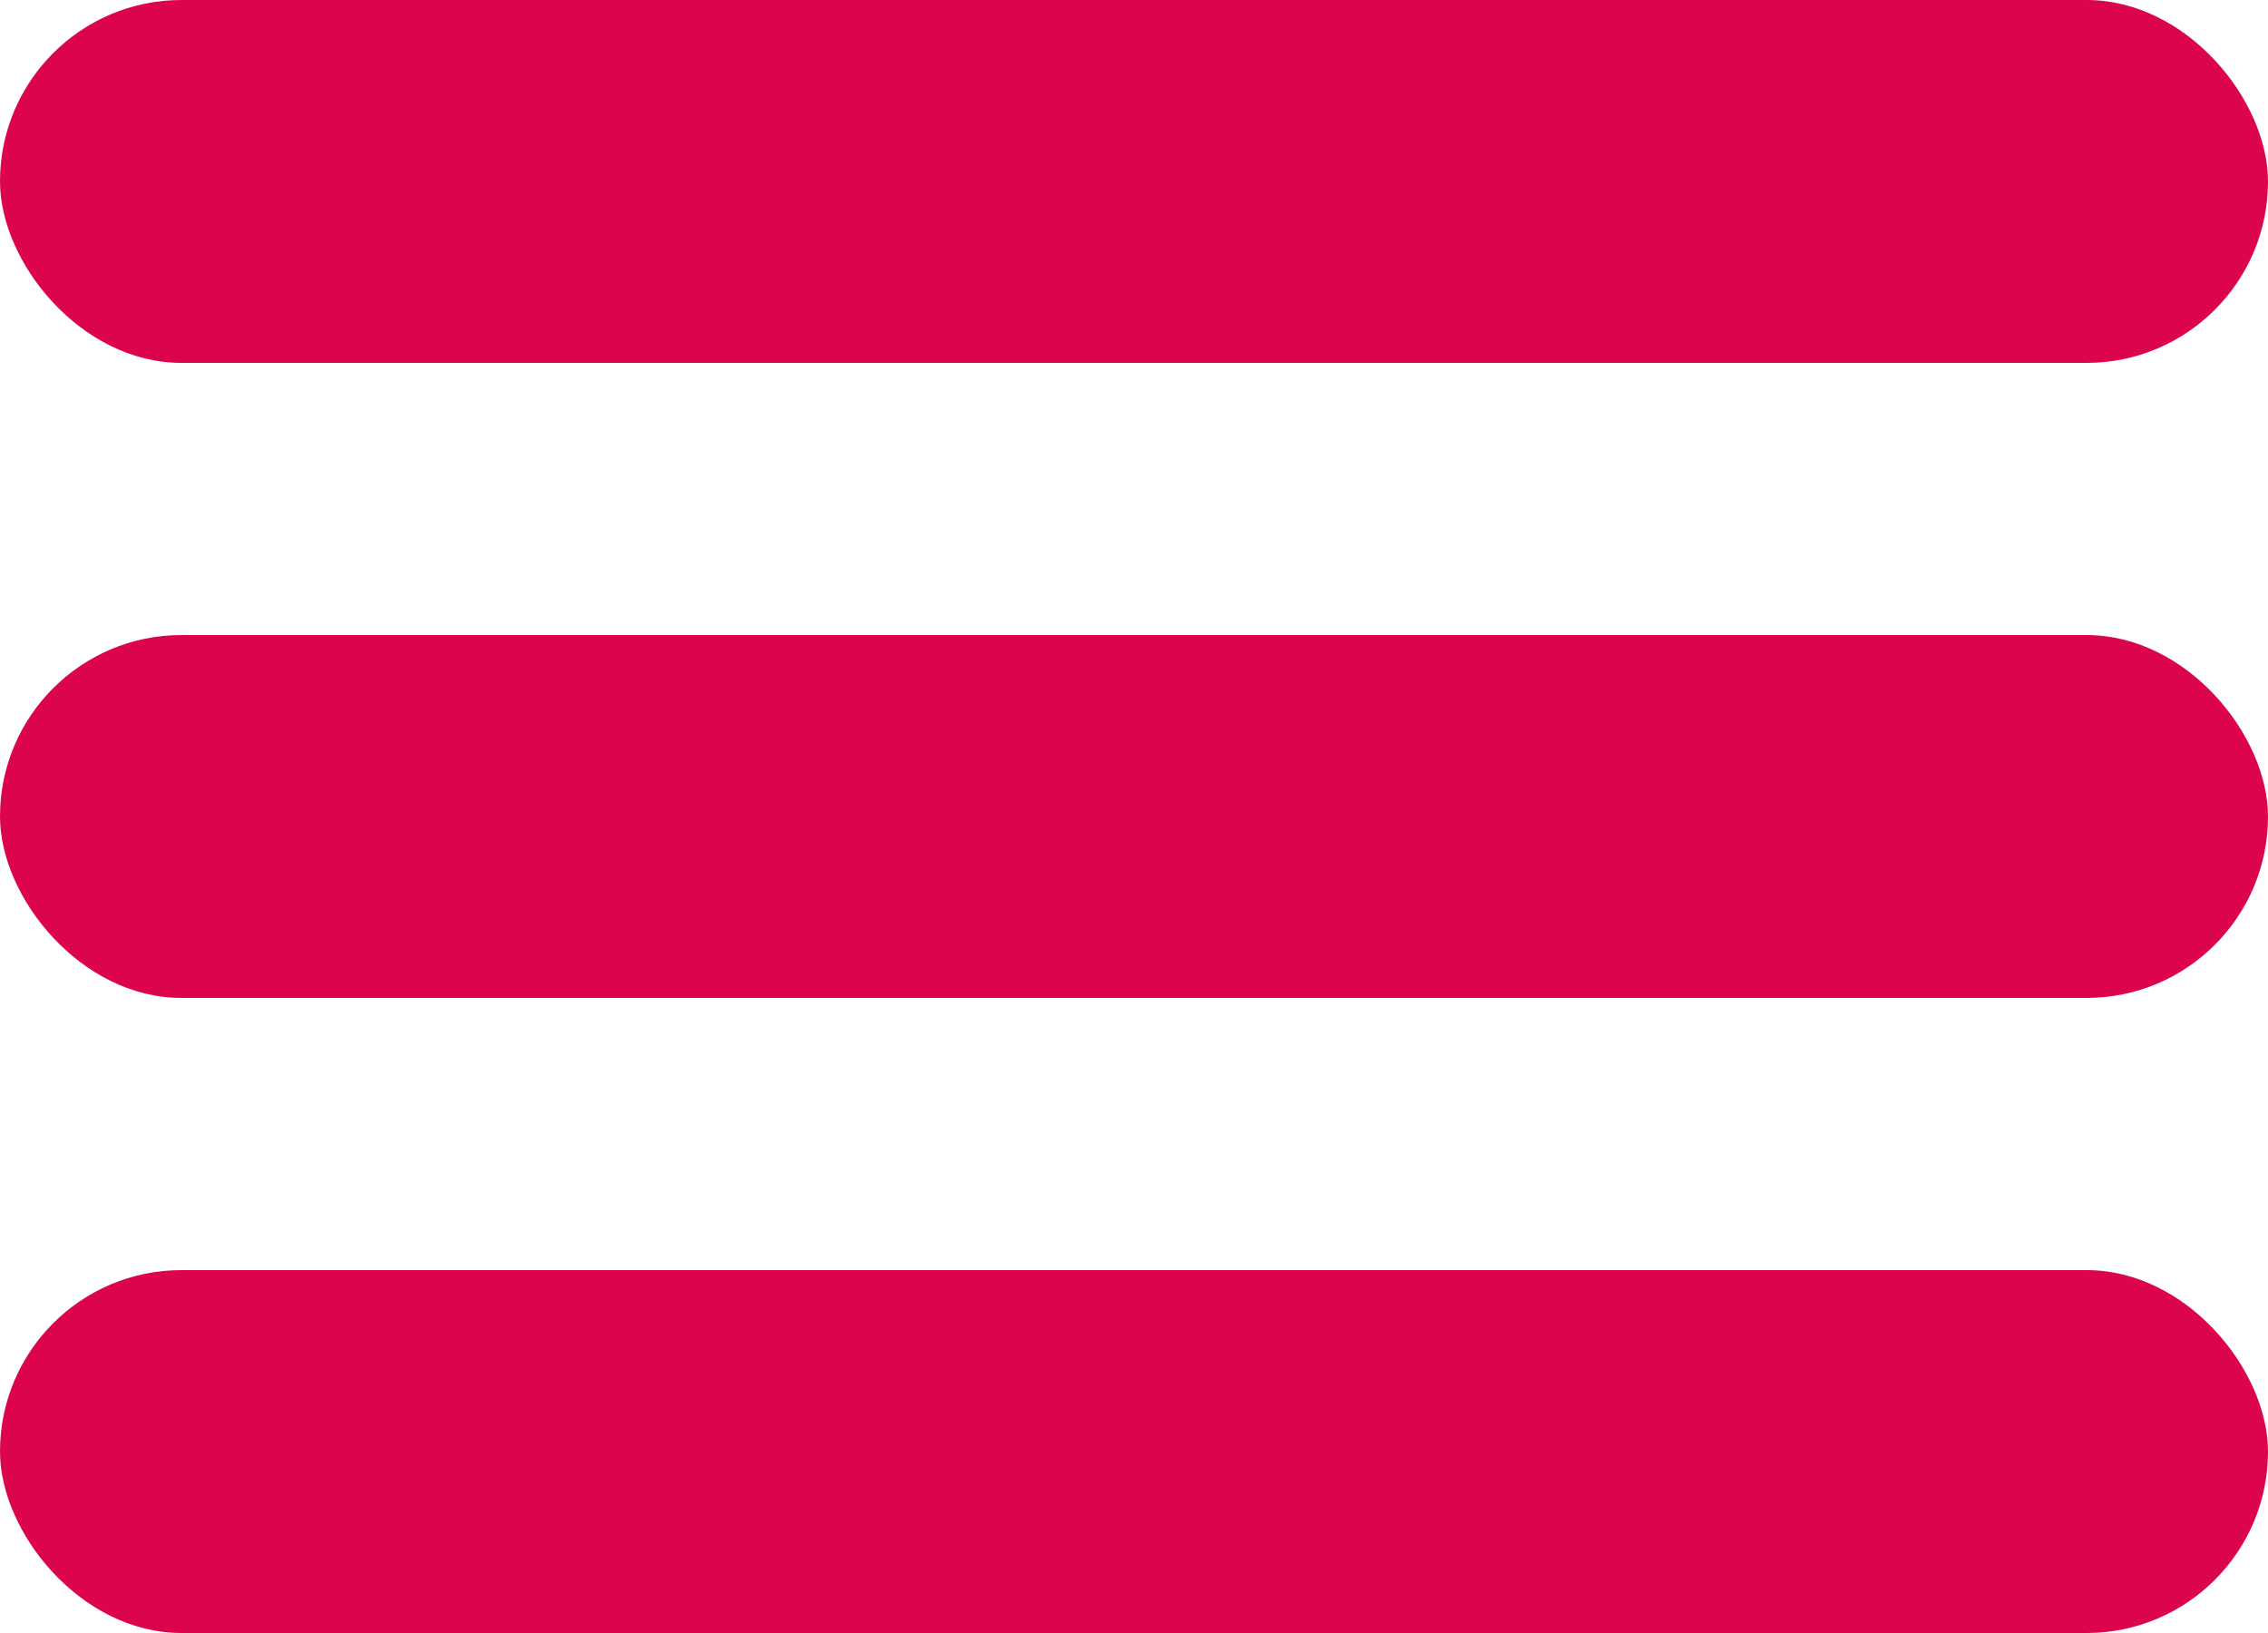 <svg width="25" height="18" viewBox="0 0 25 18" fill="none" xmlns="http://www.w3.org/2000/svg">
<g id="burger" clip-path="url(#clip0_4062_5222)">
<rect id="Rectangle 24" width="25" height="4" rx="2" fill="#DC044D"/>
<rect id="Rectangle 25" y="7" width="25" height="4" rx="2" fill="#DC044D"/>
<rect id="Rectangle 26" y="14" width="25" height="4" rx="2" fill="#DC044D"/>
</g>
<defs>
<clipPath id="clip0_4062_5222">
<rect width="25" height="18" fill="white"/>
</clipPath>
</defs>
</svg>
